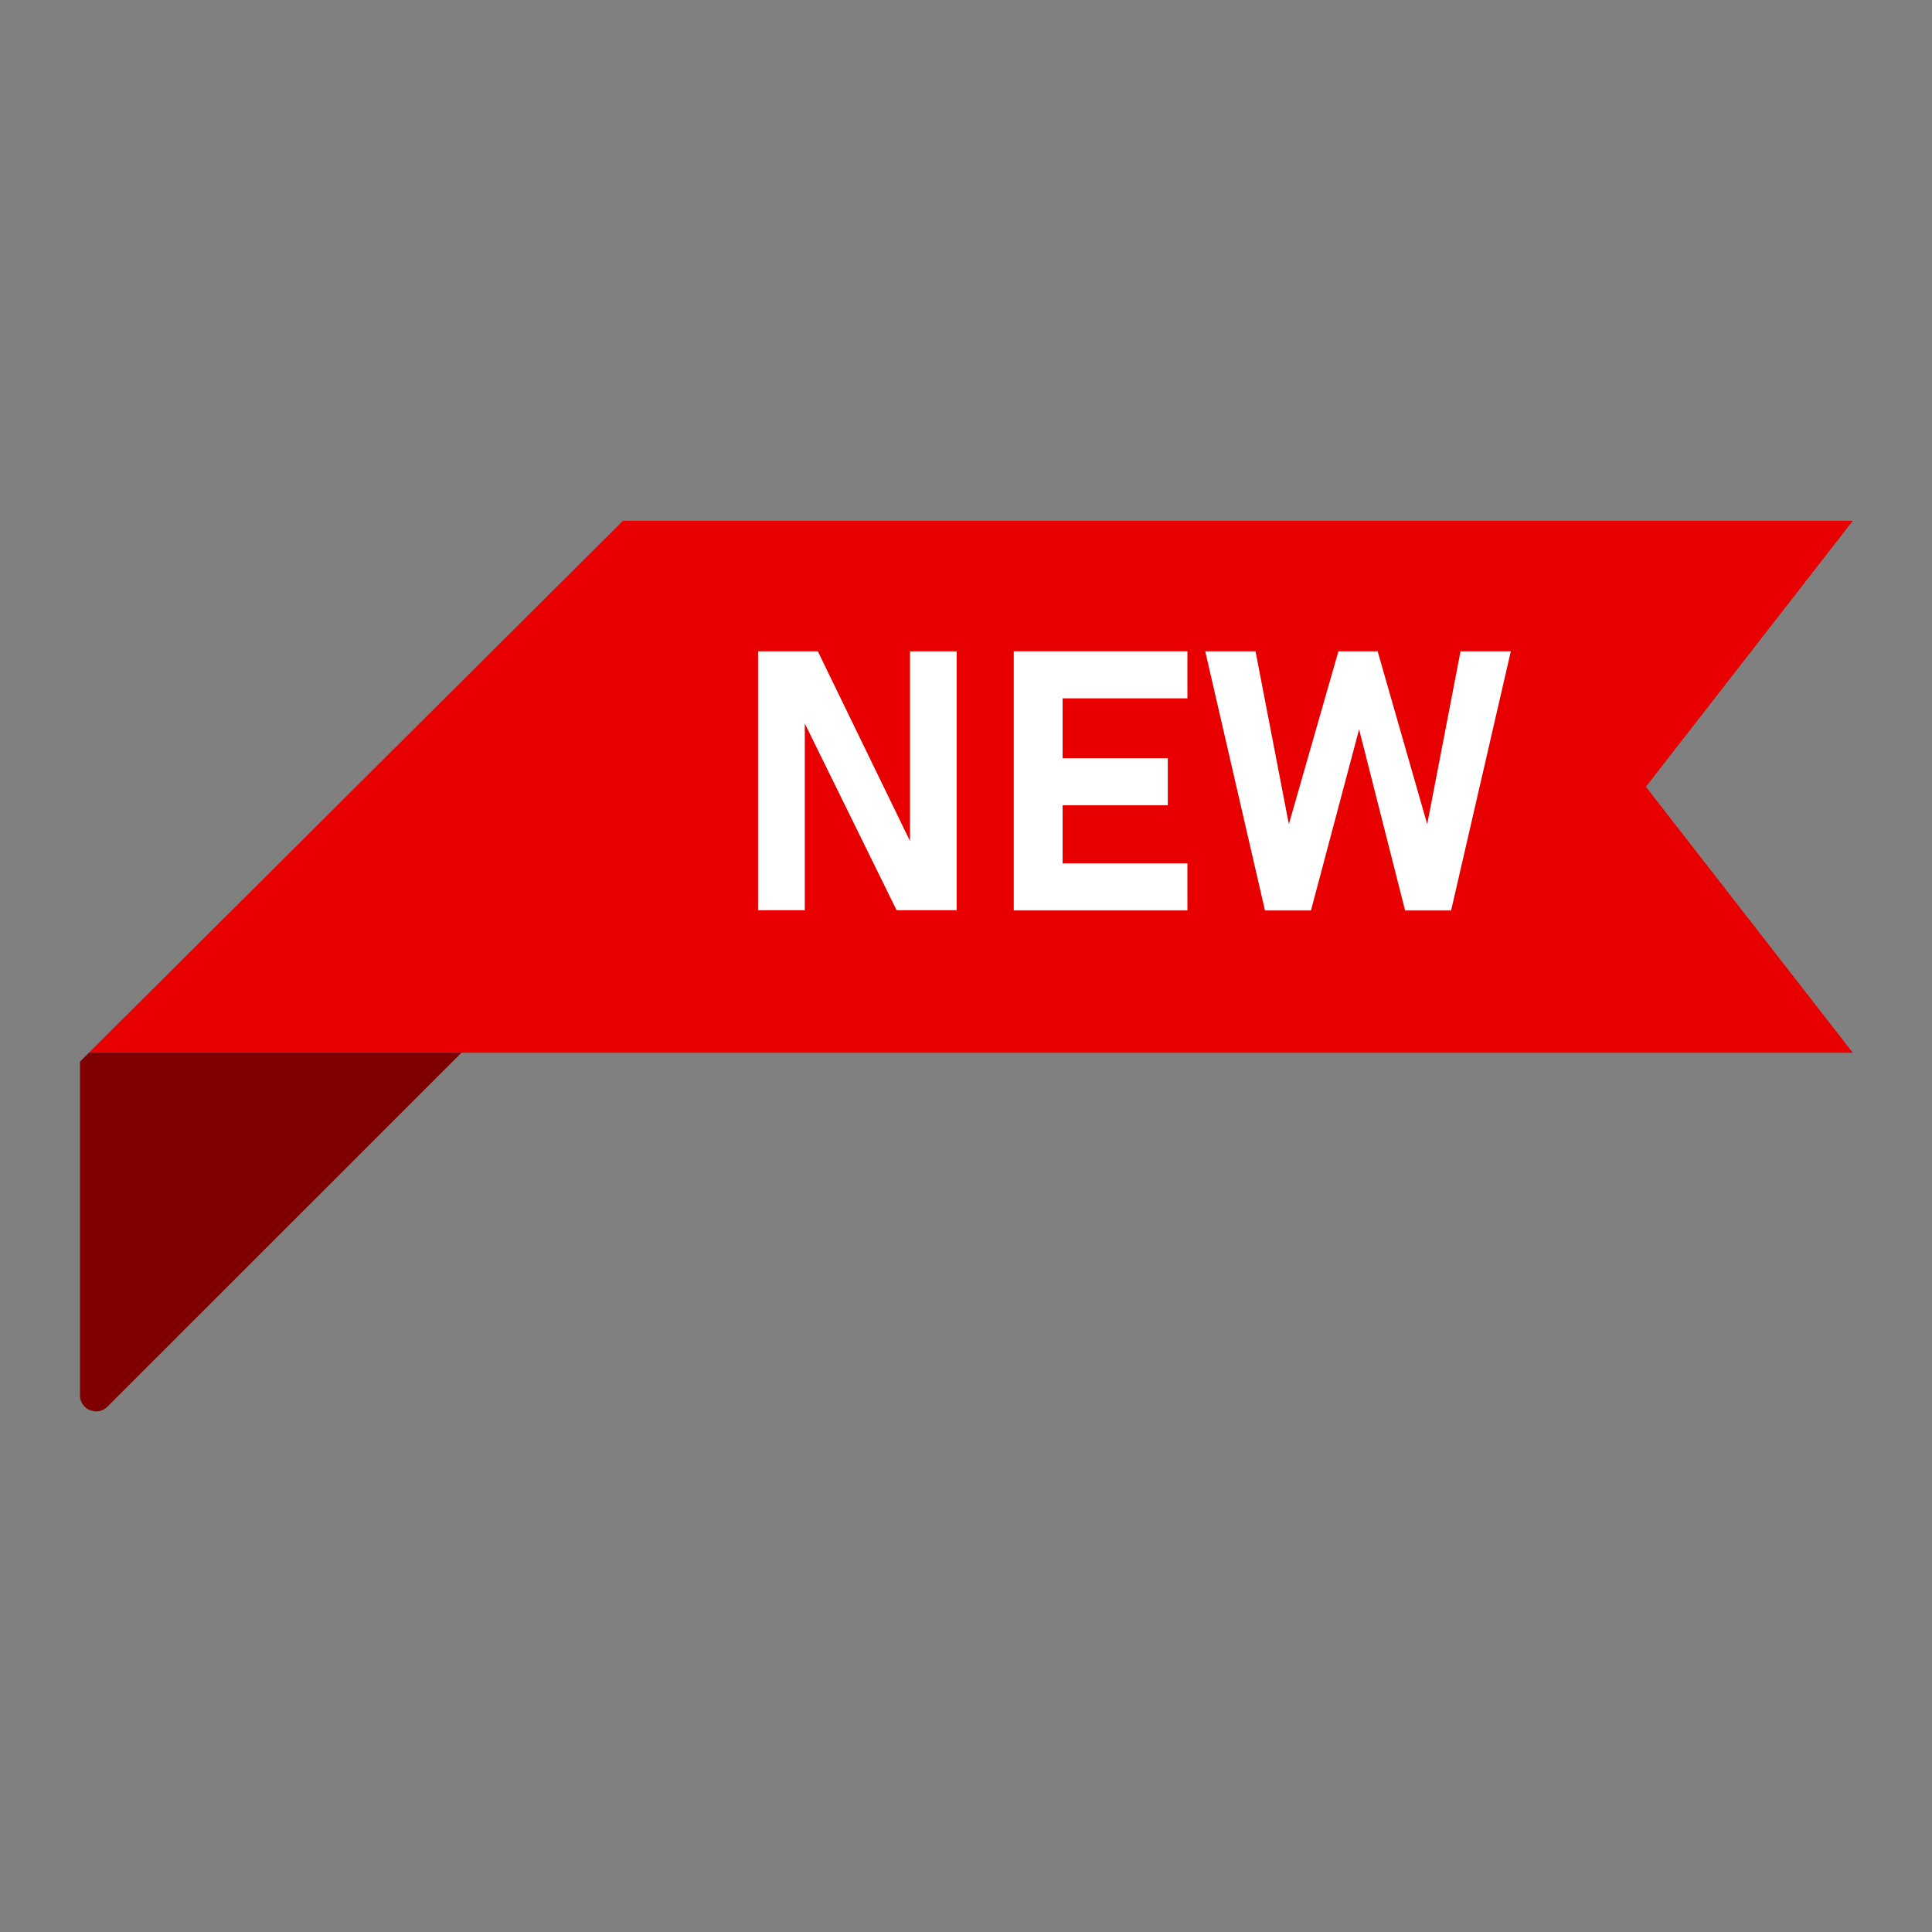 <svg xmlns="http://www.w3.org/2000/svg" xmlns:xlink="http://www.w3.org/1999/xlink" width="1000" zoomAndPan="magnify" viewBox="0 0 750 750" height="1000" preserveAspectRatio="xMidYMid meet" version="1.0"><rect x="0" y="0" width="750" height="750" fill="#808080" stroke="none"/><defs><clipPath id="0623b177f7"><path d="M 34 202.152 L 720 202.152 L 720 409 L 34 409 Z M 34 202.152 " clip-rule="nonzero"/></clipPath><clipPath id="1126380c95"><path d="M 31.066 408.547 L 179.91 408.547 L 179.91 547.902 L 31.066 547.902 Z M 31.066 408.547 " clip-rule="nonzero"/></clipPath></defs><g clip-path="url(#0623b177f7)"><path fill="#e80000" d="M 719.27 408.684 L 34.5 408.684 L 241.863 202.152 L 719.27 202.152 L 638.93 305.418 L 719.27 408.684 " fill-opacity="1" fill-rule="nonzero"/></g><g clip-path="url(#1126380c95)"><path fill="#7e0001" d="M 179.129 408.684 L 34.5 408.684 L 31.066 412.117 L 31.066 541.695 C 31.066 547.23 37.77 550 41.684 546.086 L 179.129 408.684 " fill-opacity="1" fill-rule="nonzero"/></g><path fill="#ffffff" d="M 353.258 326.492 L 317.473 252.832 L 294.289 252.832 L 294.289 353.367 L 312.418 353.367 L 312.418 280.844 L 348.066 353.367 L 371.387 353.367 L 371.387 252.832 L 353.258 252.832 L 353.258 326.492 " fill-opacity="1" fill-rule="nonzero"/><path fill="#ffffff" d="M 400.391 252.832 L 393.539 252.832 L 393.539 353.438 L 460.949 353.438 L 460.949 335.168 L 412.5 335.168 L 412.5 312.613 L 453.336 312.613 L 453.336 294.344 L 412.5 294.344 L 412.5 271.094 L 460.949 271.094 L 460.949 252.832 L 400.391 252.832 " fill-opacity="1" fill-rule="nonzero"/><path fill="#ffffff" d="M 566.98 252.832 L 554.039 319.945 L 534.797 252.832 L 519.574 252.832 L 500.332 319.945 L 487.391 252.832 L 467.871 252.832 L 491.059 353.438 L 508.914 353.438 L 527.602 283.141 L 545.457 353.438 L 563.32 353.438 L 586.5 252.832 L 566.98 252.832 " fill-opacity="1" fill-rule="nonzero"/></svg>